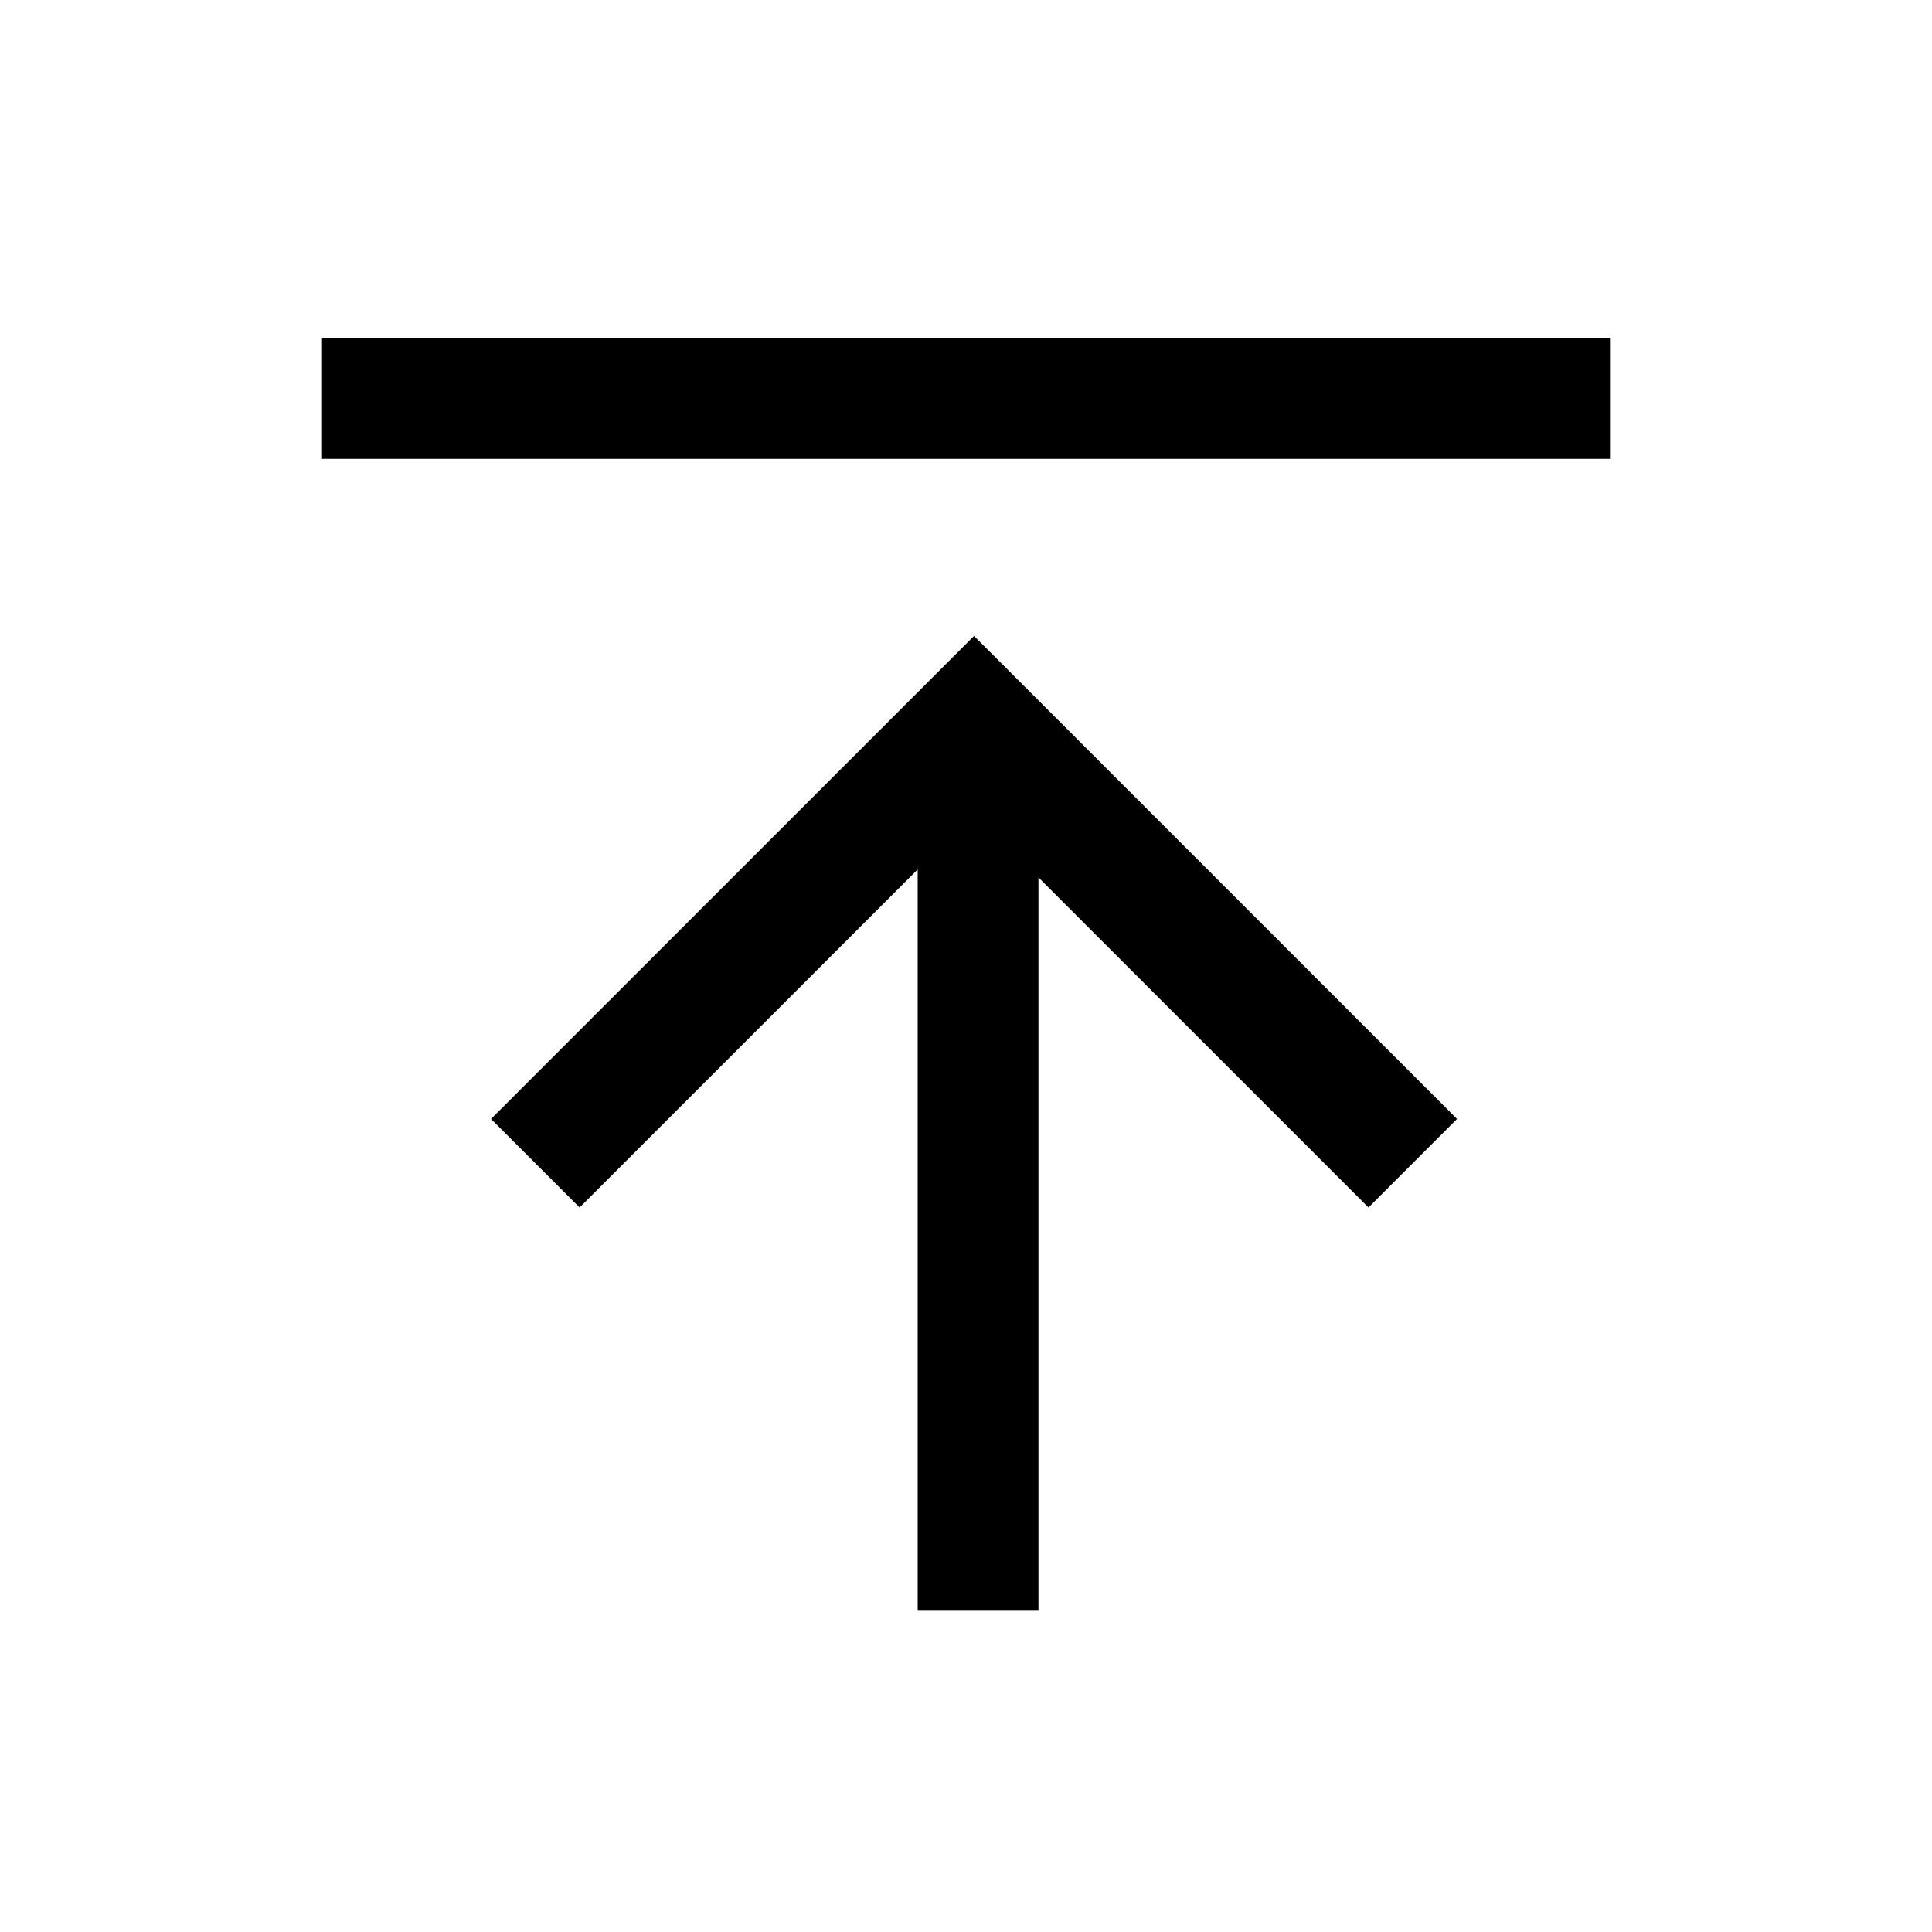 <?xml version="1.0" encoding="UTF-8"?><svg id="Layer_2" xmlns="http://www.w3.org/2000/svg" viewBox="0 0 24 24"><g id="_1.5px"><g id="upload"><rect id="regular_general_upload_background" width="24" height="24" style="fill:none;"/><path id="Path_13_Copy_5_Stroke_3" d="m20,4.2H4v1.5h16v-1.5Z"/><path id="Union-35" d="m12.8,10.8l4.2,4.2,1.1-1.1-6-6-6,6,1.1,1.1,4.2-4.2v9.2h1.5v-9.2Z"/></g></g></svg>